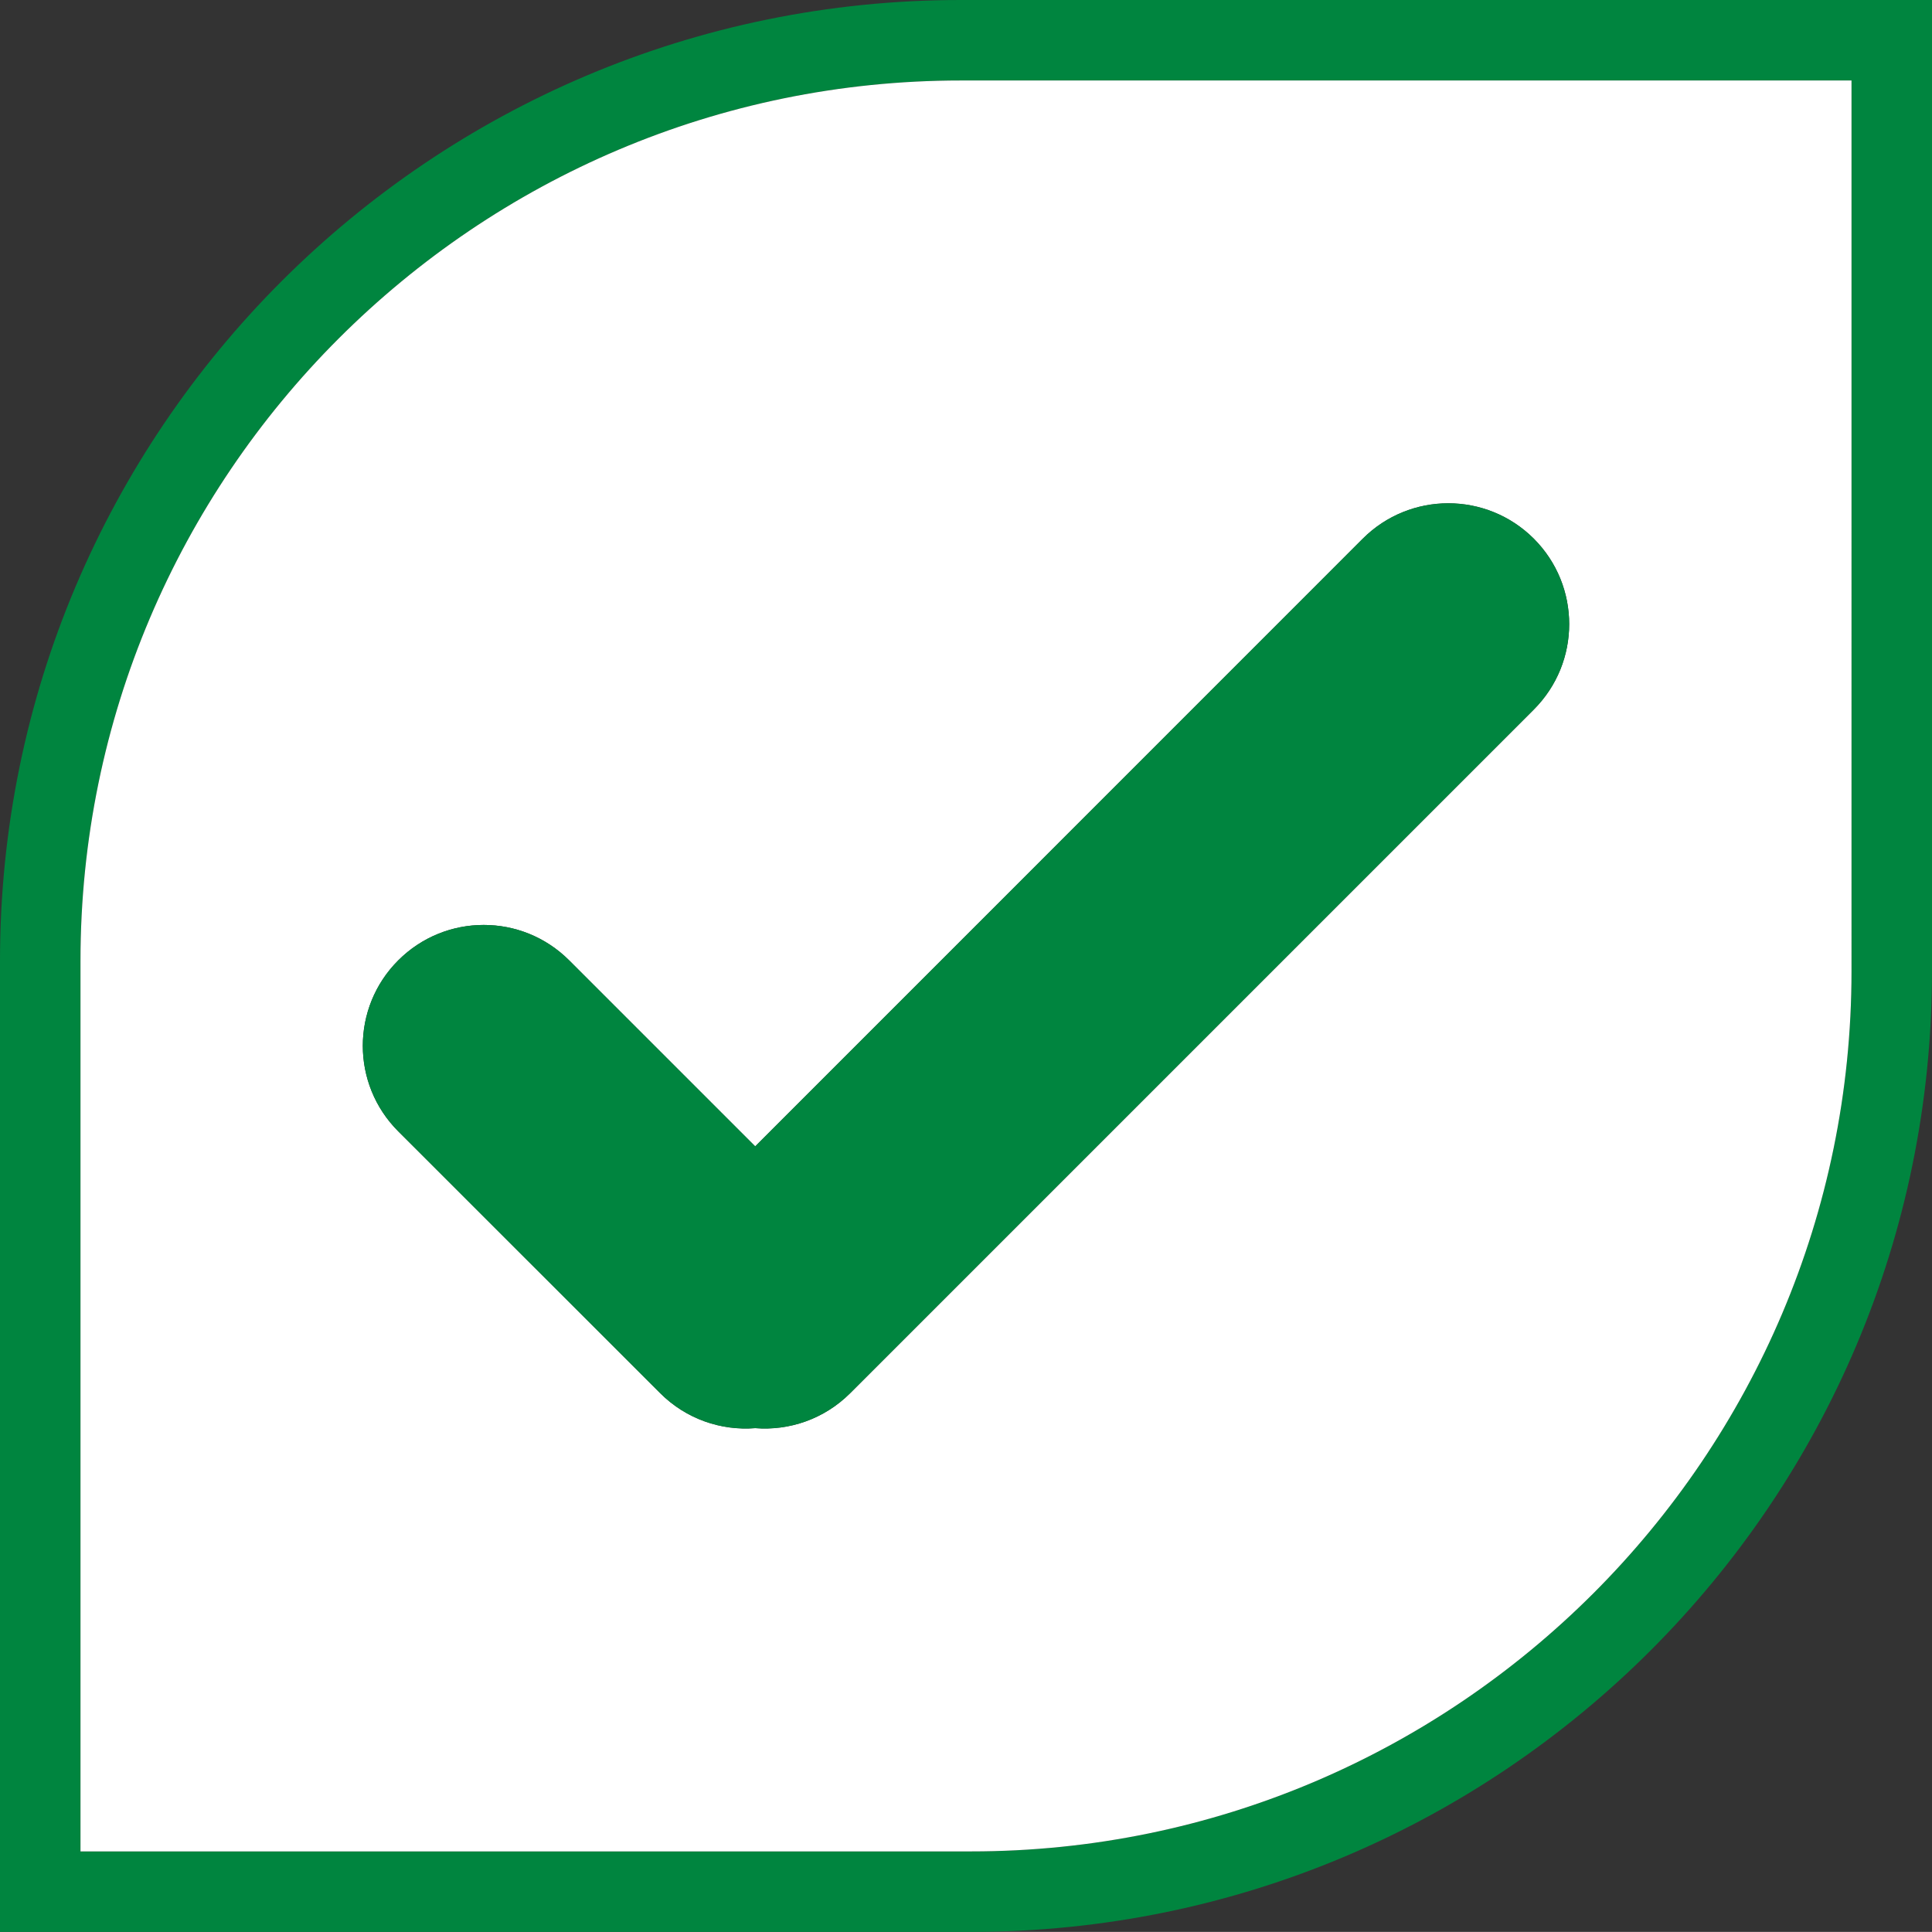 <?xml version="1.0" encoding="UTF-8"?><svg id="Layer_2" xmlns="http://www.w3.org/2000/svg" viewBox="0 0 178.34 178.33"><rect x="0" y="0" width="178.34" height="178.33" fill="#333333" stroke="none"/><defs><style>.cls-1{fill:#00853f;}.cls-2{fill:#fff;}</style></defs><g id="Layer_1-2"><path class="cls-1" d="M88.69,0C39.71,0,0,39.7,0,88.68v89.65h89.65c48.98,0,88.69-39.71,88.69-88.68V0h-89.65ZM170.91,89.65c0,44.8-36.45,81.25-81.26,81.25H7.43v-82.22C7.43,43.88,43.88,7.43,88.69,7.43h82.22v82.22Z"/><path class="cls-2" d="M88.69,7.43C43.88,7.43,7.43,43.88,7.43,88.68v82.22h82.22c44.81,0,81.26-36.45,81.26-81.25V7.43h-82.22ZM141.58,65.5l-63.1,63.1c-2.4,2.4-5.63,3.48-8.77,3.23-3.14.25-6.37-.83-8.77-3.23l-24.18-24.17c-4.36-4.36-4.36-11.42,0-15.78,2.18-2.18,5.03-3.27,7.89-3.27s5.71,1.09,7.89,3.27l17.17,17.17,56.09-56.1c4.36-4.35,11.42-4.35,15.78,0,2.18,2.18,3.27,5.03,3.27,7.89s-1.09,5.71-3.27,7.89Z"/><path class="cls-1" d="M144.85,57.61c0,2.86-1.09,5.71-3.27,7.89l-63.1,63.1c-2.4,2.4-5.63,3.48-8.77,3.23-3.14.25-6.37-.83-8.77-3.23l-24.18-24.17c-4.36-4.36-4.36-11.42,0-15.78,2.18-2.18,5.03-3.27,7.89-3.27s5.71,1.09,7.89,3.27l17.17,17.17,56.09-56.1c4.36-4.35,11.42-4.35,15.78,0,2.18,2.18,3.27,5.03,3.27,7.89Z"/></g></svg>